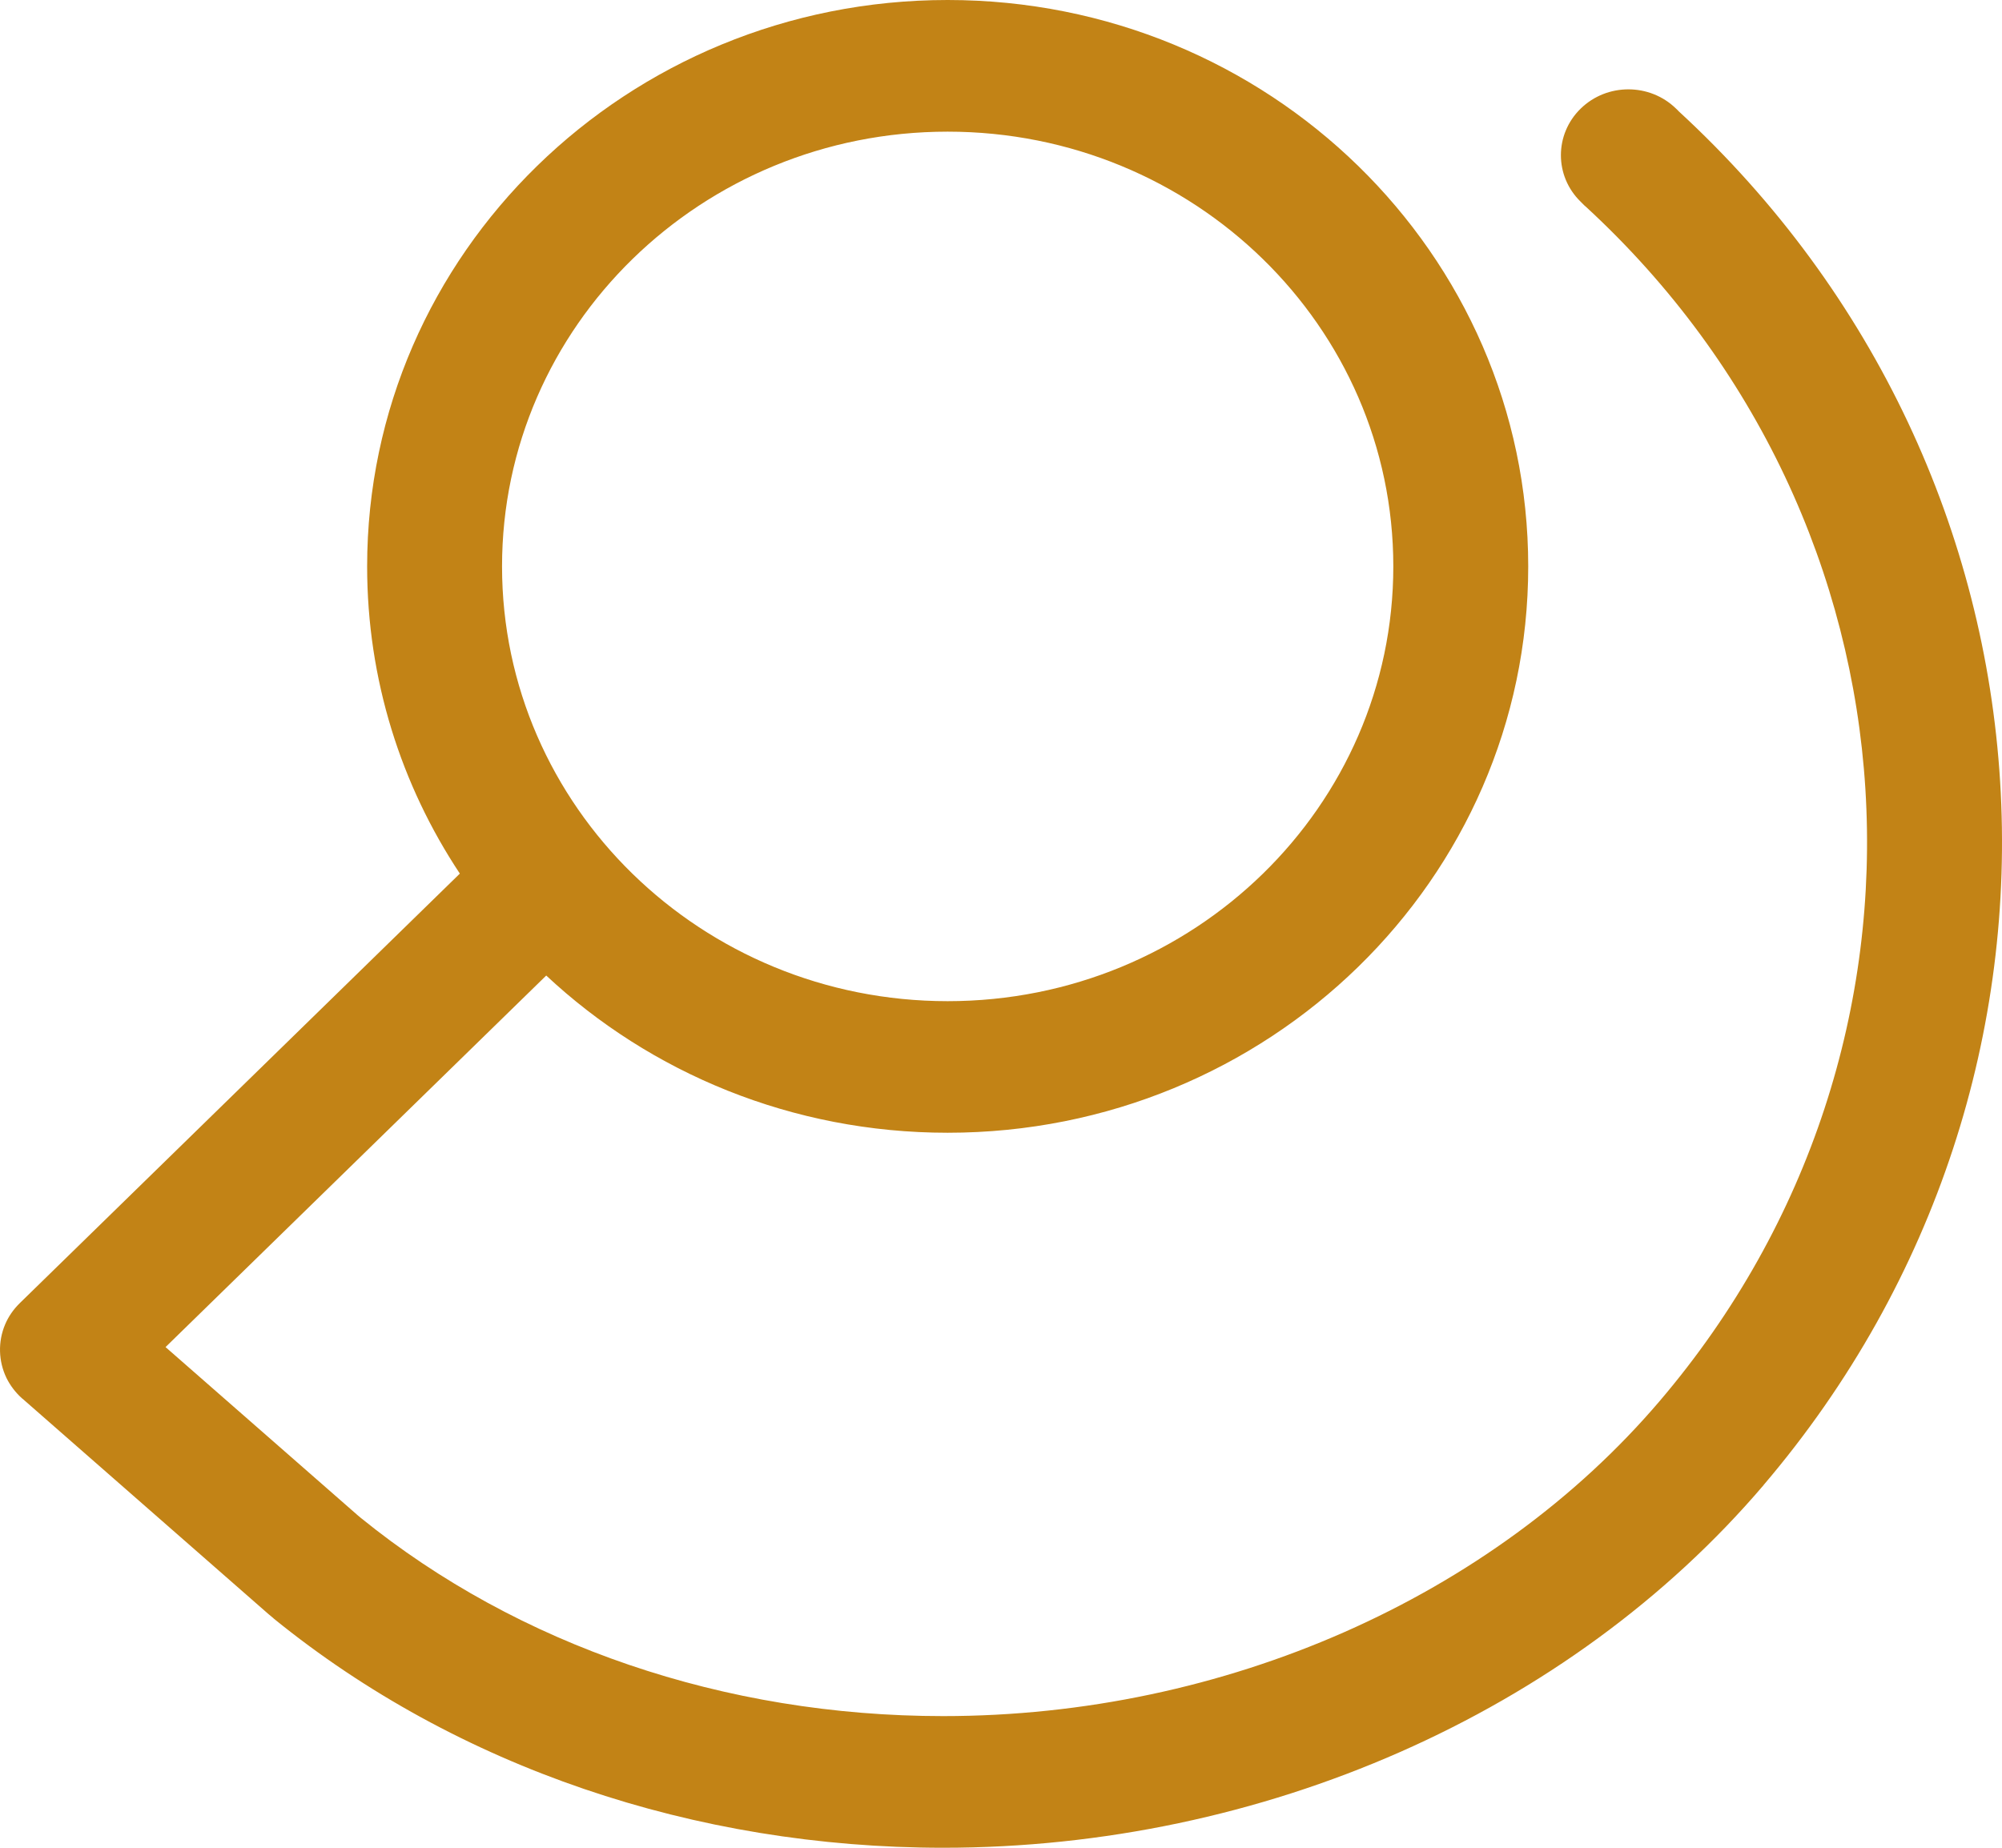 <svg width="26" height="24" viewBox="0 0 26 24" fill="none" xmlns="http://www.w3.org/2000/svg">
<path fill-rule="evenodd" clip-rule="evenodd" d="M6.52 7.357C6.52 4.238 9.111 1.71 12.307 1.71C15.504 1.71 18.095 4.238 18.095 7.357C18.095 10.475 15.504 13.004 12.307 13.004C9.111 13.004 6.52 10.475 6.52 7.357ZM12.307 0C8.143 0 4.768 3.294 4.768 7.357C4.768 8.828 5.21 10.198 5.972 11.347L0.259 16.924L0.253 16.93C0.171 17.011 0.108 17.104 0.066 17.204C-0.028 17.427 -0.021 17.68 0.084 17.898C0.132 17.995 0.2 18.086 0.287 18.164L0.294 18.169L3.482 20.961L3.488 20.966L3.494 20.971L3.548 21.016L3.554 21.022L3.561 21.028C5.935 22.954 9.021 24 12.249 24C16.39 24 20.375 22.256 22.902 19.292L22.902 19.291C27.431 13.976 26.936 6.173 21.801 1.445L21.789 1.432L21.767 1.411C21.425 1.077 20.87 1.077 20.528 1.411C20.186 1.745 20.186 2.287 20.528 2.62L20.55 2.642L20.571 2.663L20.58 2.672L20.59 2.68C25.06 6.789 25.494 13.575 21.554 18.198C19.384 20.745 15.906 22.29 12.249 22.29C9.407 22.29 6.727 21.37 4.689 19.718L4.647 19.683L2.15 17.497L7.094 12.671C8.448 13.936 10.285 14.713 12.307 14.713C16.471 14.713 19.847 11.42 19.847 7.357C19.847 3.294 16.471 0 12.307 0Z" fill="#C28316"/>
</svg>
